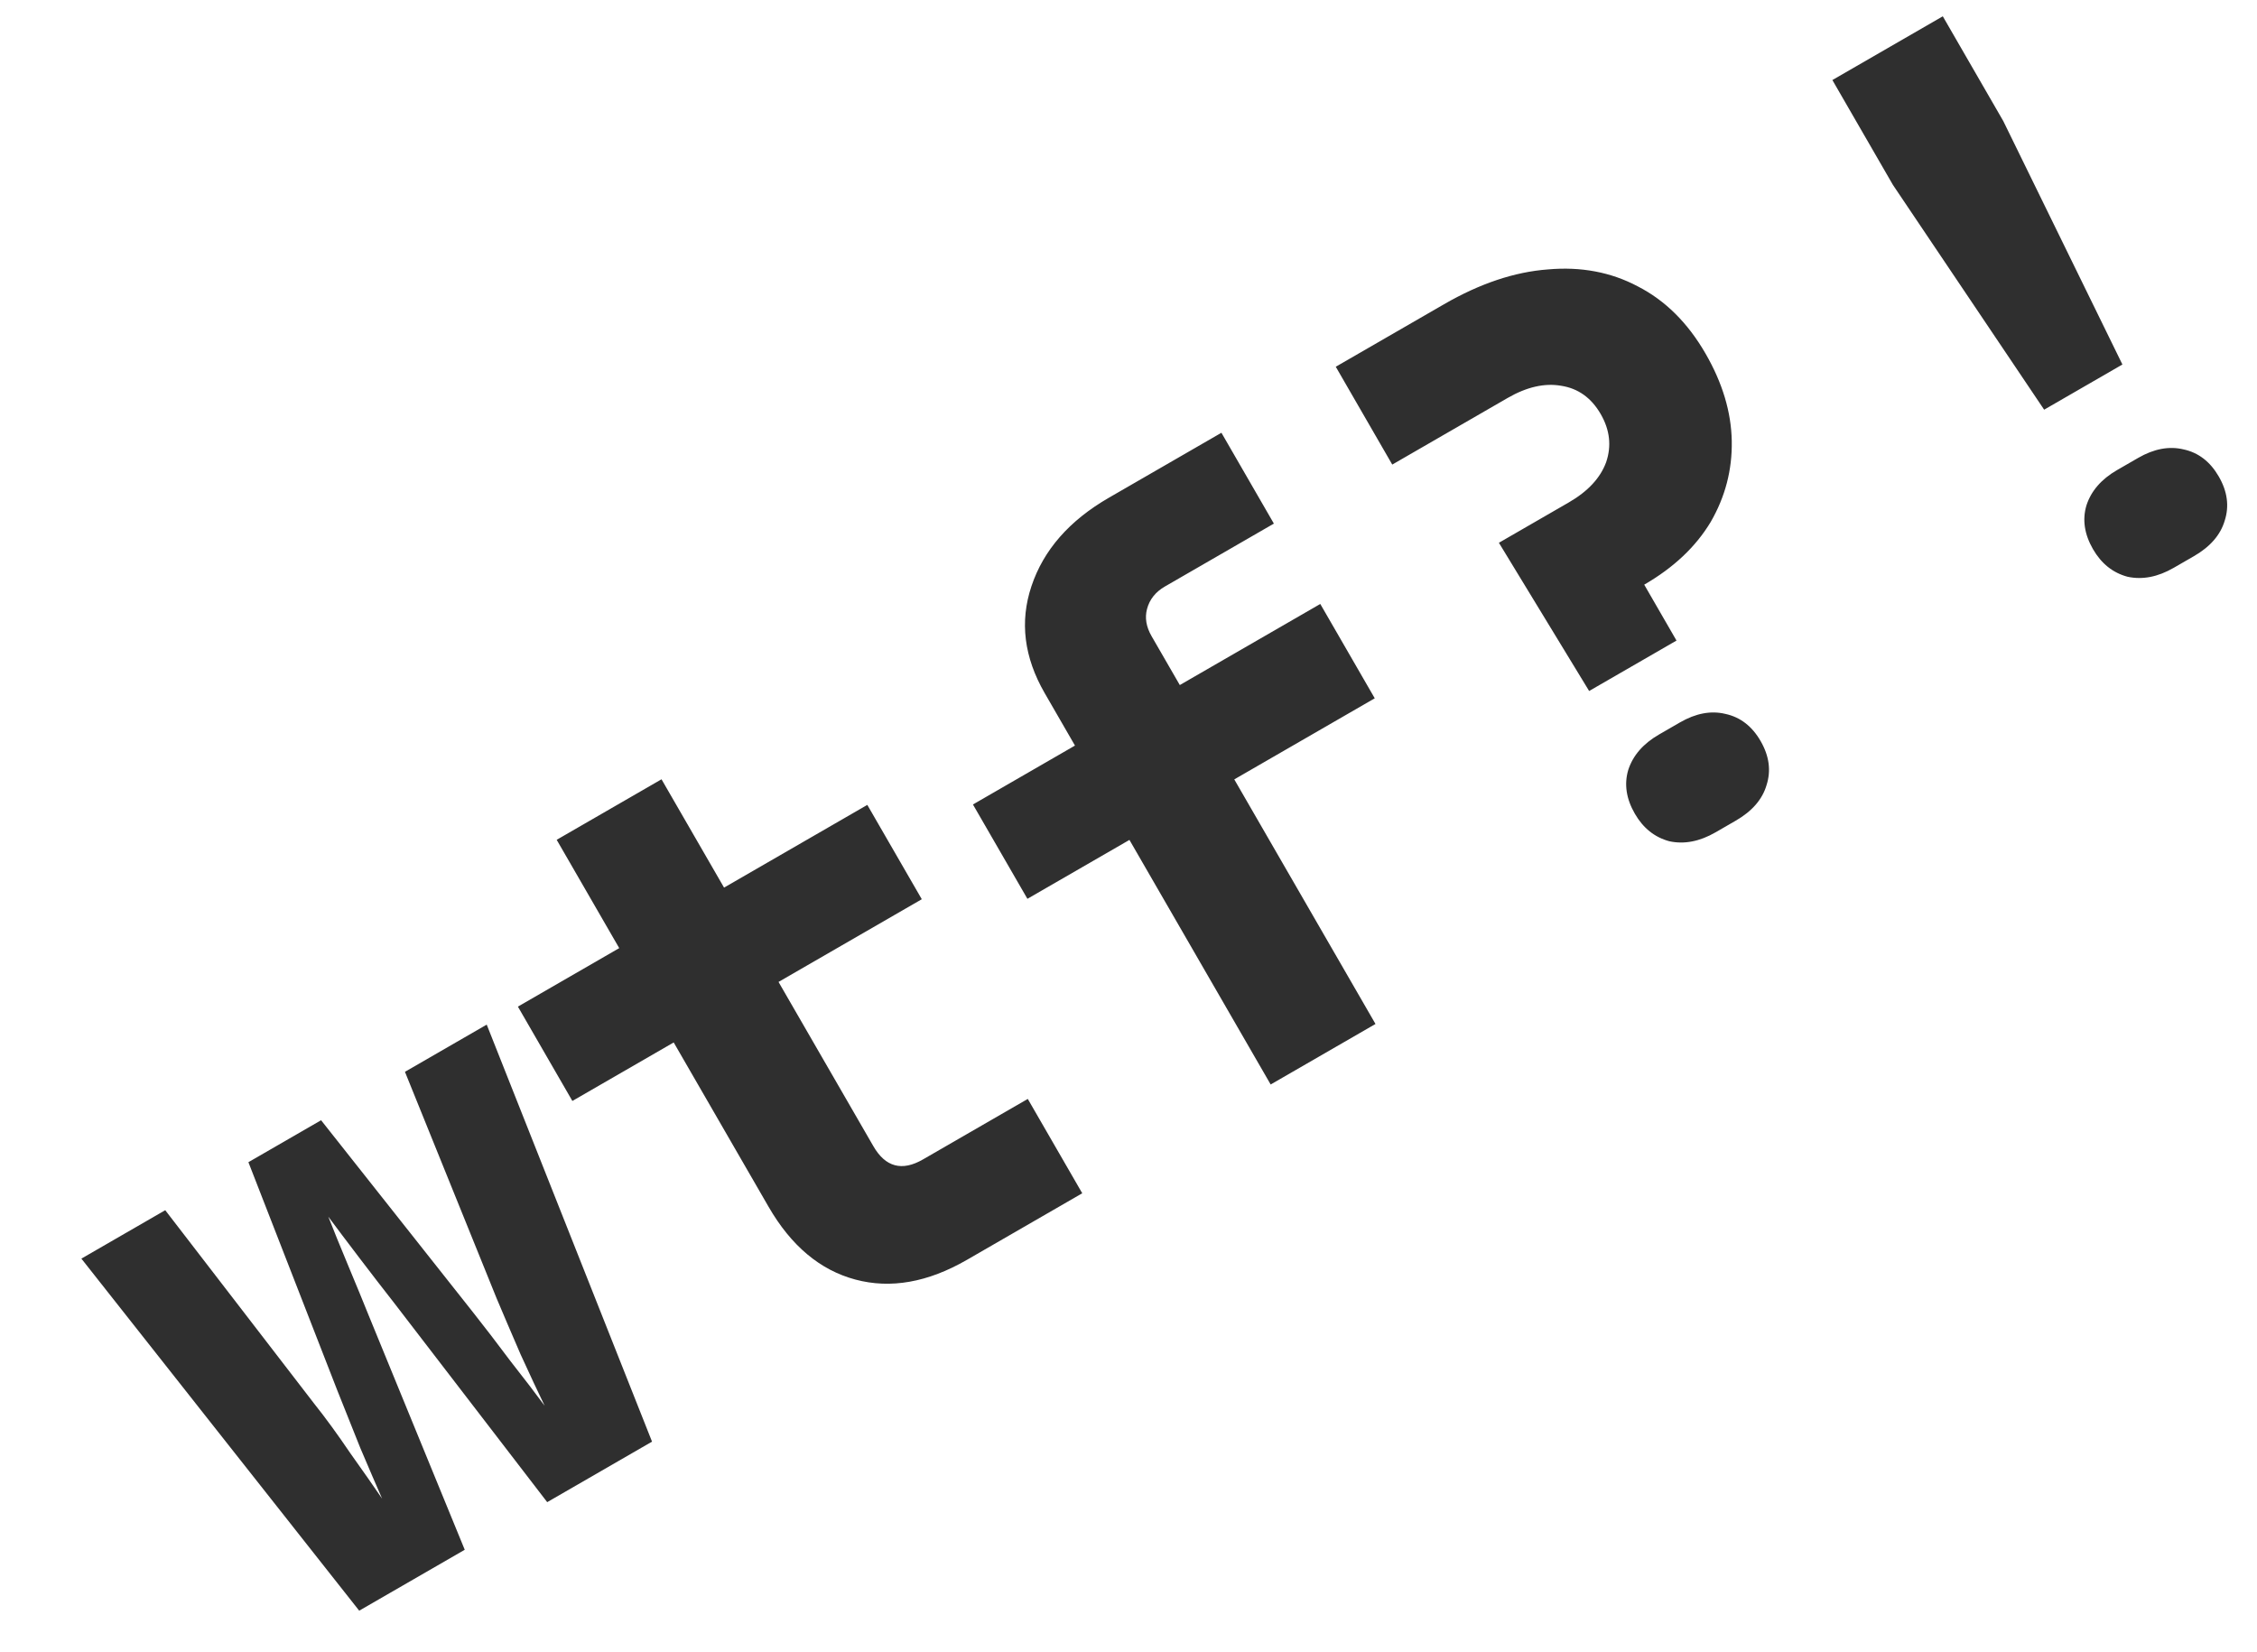 <?xml version="1.0" encoding="UTF-8"?> <svg xmlns="http://www.w3.org/2000/svg" width="179" height="131" viewBox="0 0 179 131" fill="none"> <path d="M28.488 127.751L6.454 99.827L13.105 95.987L24.922 111.335C25.811 112.448 26.759 113.748 27.766 115.236C28.81 116.702 29.656 117.913 30.306 118.868C29.841 117.807 29.264 116.465 28.574 114.843C27.899 113.163 27.292 111.642 26.751 110.279L19.701 92.179L25.465 88.851L37.504 104.071C38.414 105.221 39.41 106.518 40.49 107.963C41.608 109.387 42.51 110.566 43.197 111.5C42.674 110.422 42.038 109.065 41.29 107.428C40.557 105.732 39.923 104.251 39.388 102.983L32.116 85.011L38.601 81.267L51.712 114.343L43.398 119.143L31.205 103.273C30.46 102.324 29.579 101.182 28.562 99.848C27.546 98.513 26.705 97.398 26.039 96.501C26.446 97.547 26.973 98.844 27.62 100.392C28.267 101.94 28.816 103.274 29.265 104.393L36.858 122.919L28.488 127.751ZM76.687 99.924C73.583 101.716 70.632 102.237 67.835 101.487C65.037 100.738 62.742 98.811 60.95 95.707L53.43 82.682L45.394 87.322L41.074 79.84L49.11 75.2L44.15 66.609L52.464 61.809L57.424 70.4L68.786 63.84L73.106 71.322L61.744 77.882L69.264 90.907C70.224 92.57 71.536 92.921 73.198 91.961L81.512 87.161L85.832 94.644L76.687 99.924ZM100.775 86.016L89.575 66.617L81.483 71.289L77.163 63.807L85.255 59.135L82.855 54.978C81.213 52.133 80.862 49.306 81.802 46.497C82.757 43.629 84.805 41.289 87.946 39.476L96.87 34.324L101.03 41.529L92.383 46.521C91.644 46.948 91.173 47.54 90.97 48.298C90.783 48.997 90.903 49.716 91.329 50.455L93.569 54.335L104.71 47.903L109.03 55.385L97.889 61.817L109.089 81.216L100.775 86.016ZM126.033 54.806L118.876 43.05L124.419 39.85C125.934 38.975 126.921 37.912 127.381 36.661C127.82 35.373 127.677 34.101 126.952 32.845C126.205 31.551 125.156 30.802 123.806 30.596C122.492 30.369 121.078 30.693 119.563 31.568L110.418 36.848L105.938 29.088L114.529 24.128C117.374 22.485 120.119 21.566 122.765 21.369C125.388 21.135 127.767 21.585 129.899 22.718C132.069 23.831 133.857 25.606 135.265 28.045C136.609 30.373 137.302 32.682 137.344 34.974C137.386 37.265 136.827 39.411 135.666 41.411C134.484 43.374 132.729 45.028 130.401 46.372L132.961 50.806L126.033 54.806ZM136.054 66.018C134.797 66.743 133.579 66.979 132.397 66.725C131.232 66.413 130.318 65.684 129.657 64.538C128.974 63.356 128.8 62.2 129.133 61.072C129.504 59.922 130.317 58.984 131.574 58.258L133.236 57.298C134.493 56.573 135.693 56.348 136.837 56.623C138.019 56.878 138.951 57.596 139.633 58.778C140.316 59.961 140.472 61.127 140.101 62.277C139.768 63.406 138.954 64.343 137.661 65.09L136.054 66.018ZM162.119 32.494L150.124 14.662L145.324 6.349L154.081 1.293L158.881 9.607L168.326 28.91L162.119 32.494ZM172.391 45.038C171.135 45.764 169.916 45.999 168.735 45.745C167.569 45.433 166.656 44.704 165.994 43.559C165.312 42.376 165.137 41.221 165.471 40.092C165.841 38.942 166.655 38.004 167.911 37.279L169.574 36.319C170.83 35.594 172.031 35.369 173.175 35.644C174.356 35.898 175.288 36.616 175.971 37.799C176.654 38.981 176.81 40.147 176.439 41.297C176.105 42.426 175.292 43.364 173.999 44.111L172.391 45.038Z" fill="#2F2F2F"></path> </svg> 